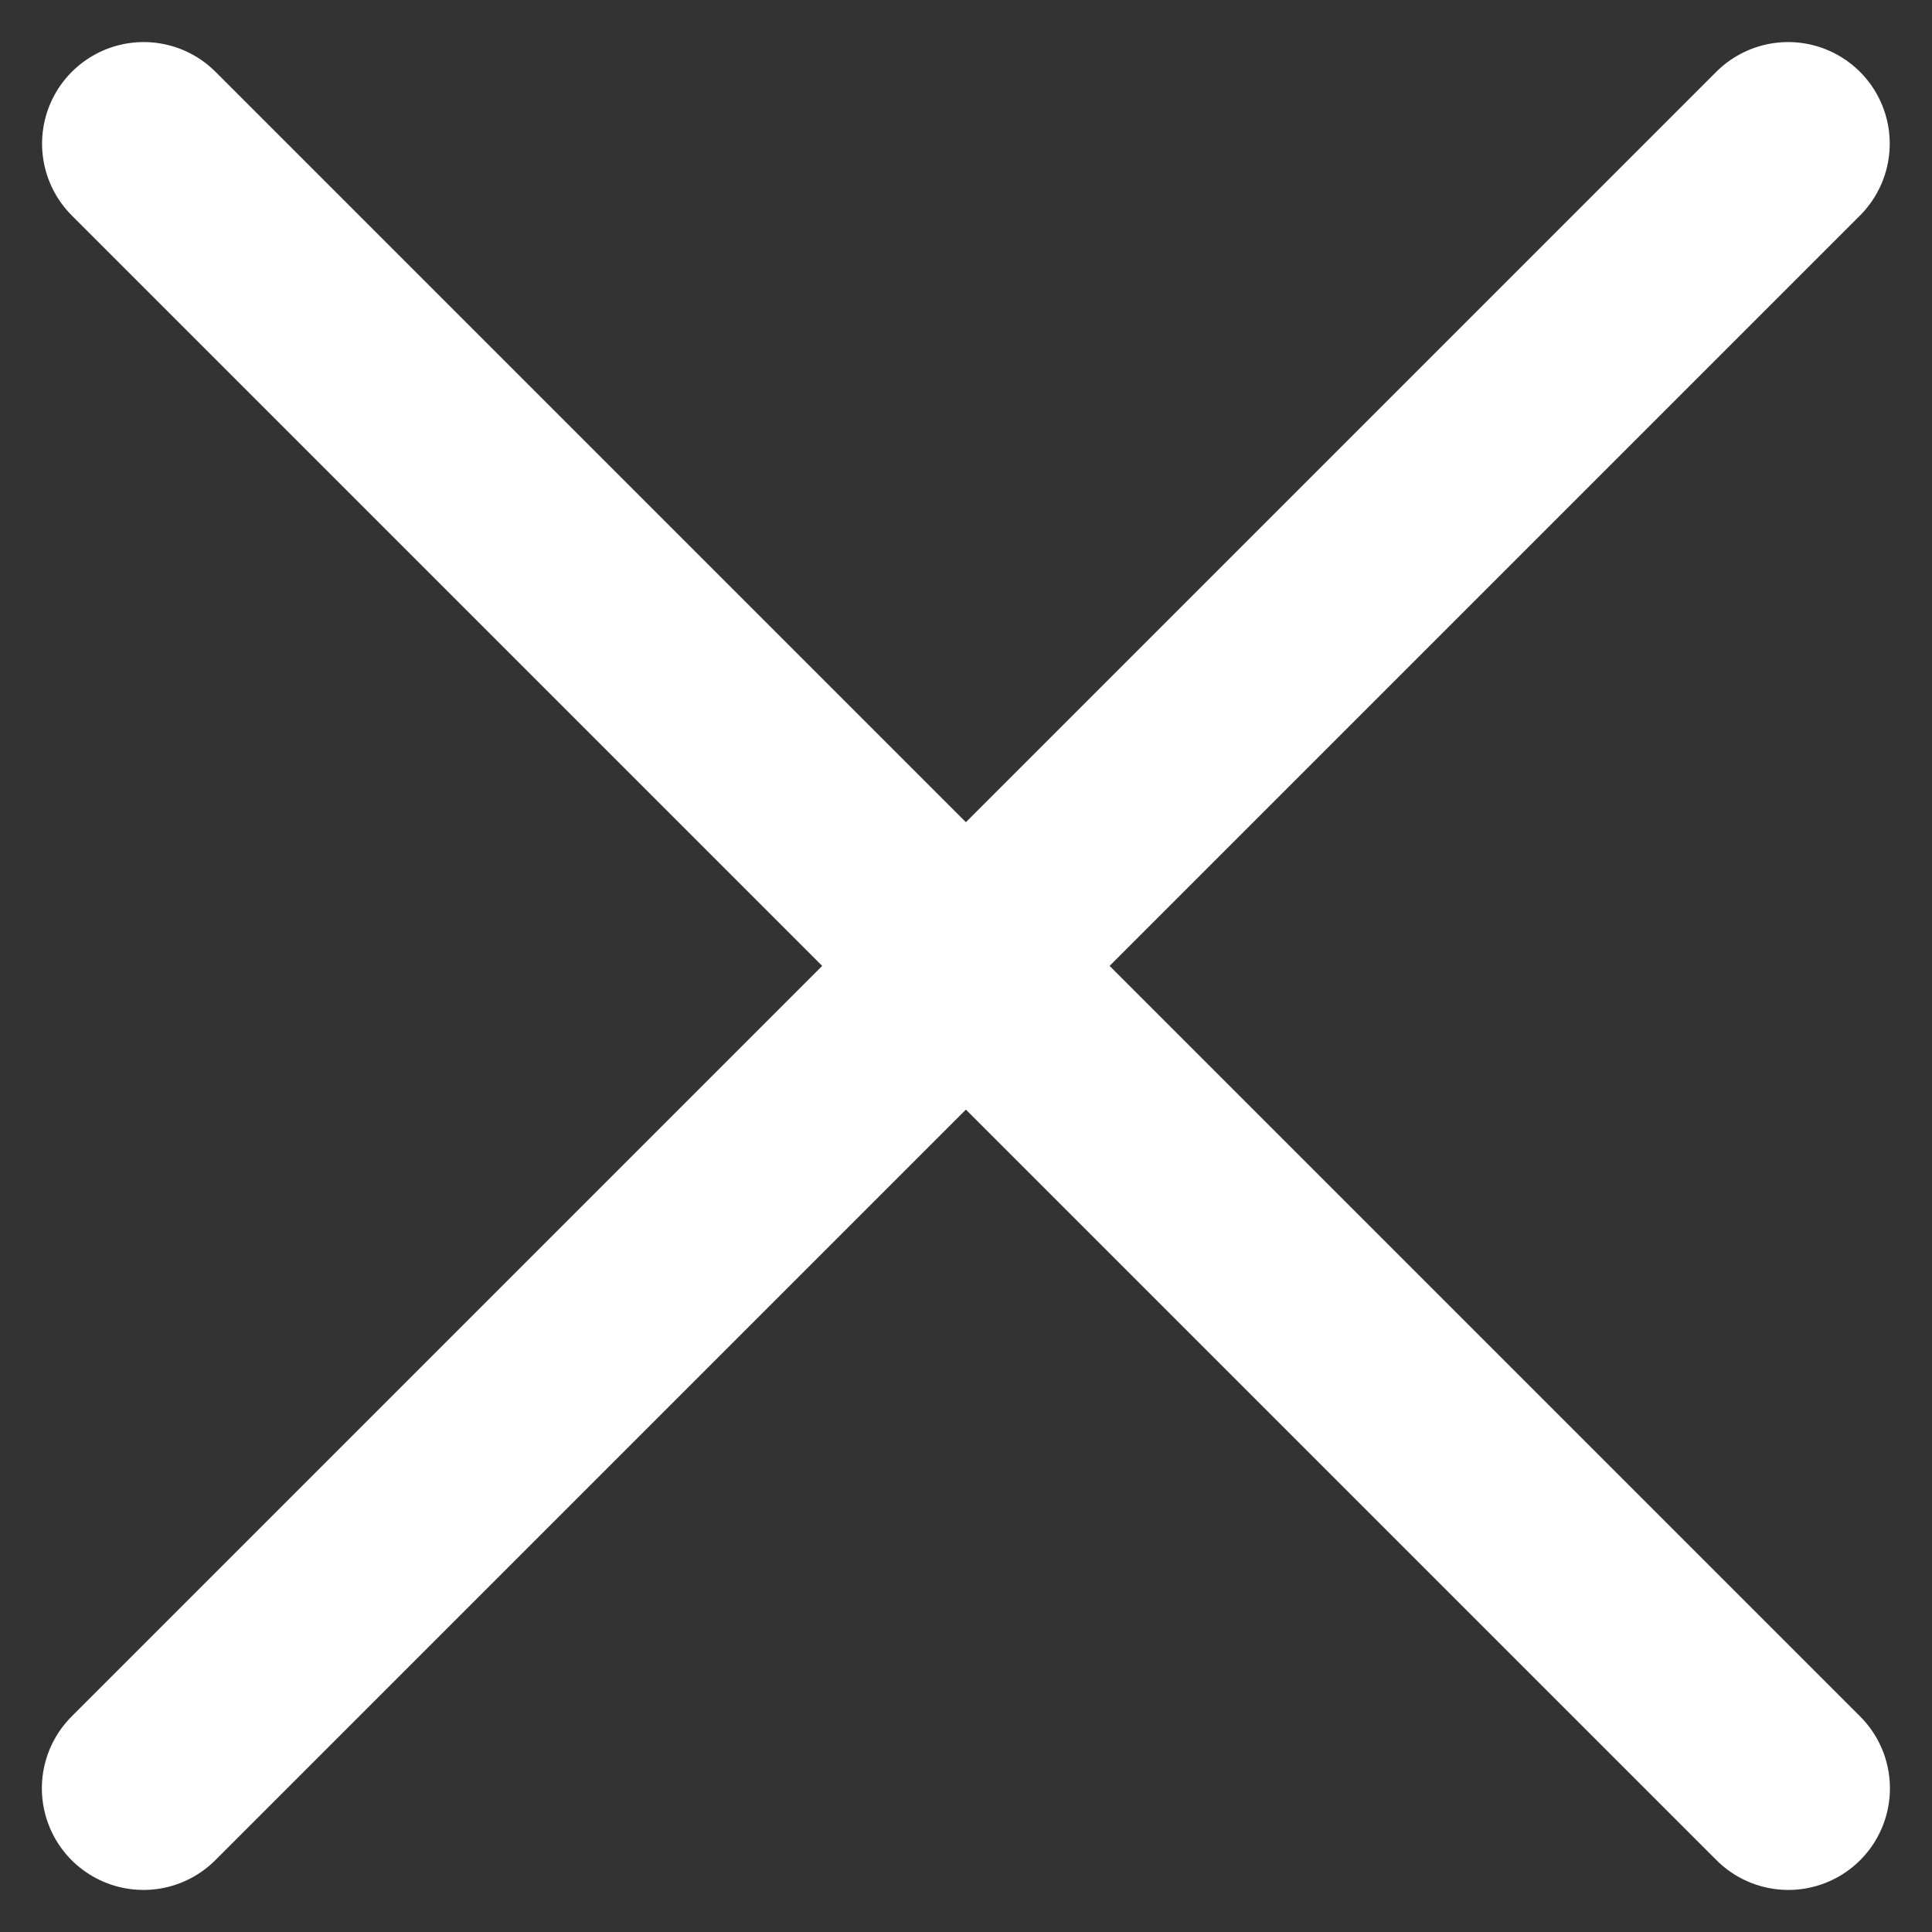 <svg xmlns="http://www.w3.org/2000/svg" width="9.507" height="9.507" viewBox="0 0 9.507 9.507">
  <rect x="0" y="0" width="9.507" height="9.507" fill="#333333" stroke="none"/>
  <g id="quick-button" transform="translate(-1868.976 -704.772)">
    <path id="패스_14559" data-name="패스 14559" d="M10034.683,2236.479l8.093,8.093" transform="translate(-8165 -1531)" fill="none" stroke="#fff" stroke-linecap="round" stroke-width="1"/>
    <path id="패스_14560" data-name="패스 14560" d="M10042.774,2236.479l-8.093,8.093" transform="translate(-8164.999 -1531)" fill="none" stroke="#fff" stroke-linecap="round" stroke-width="1"/>
  </g>
</svg>
